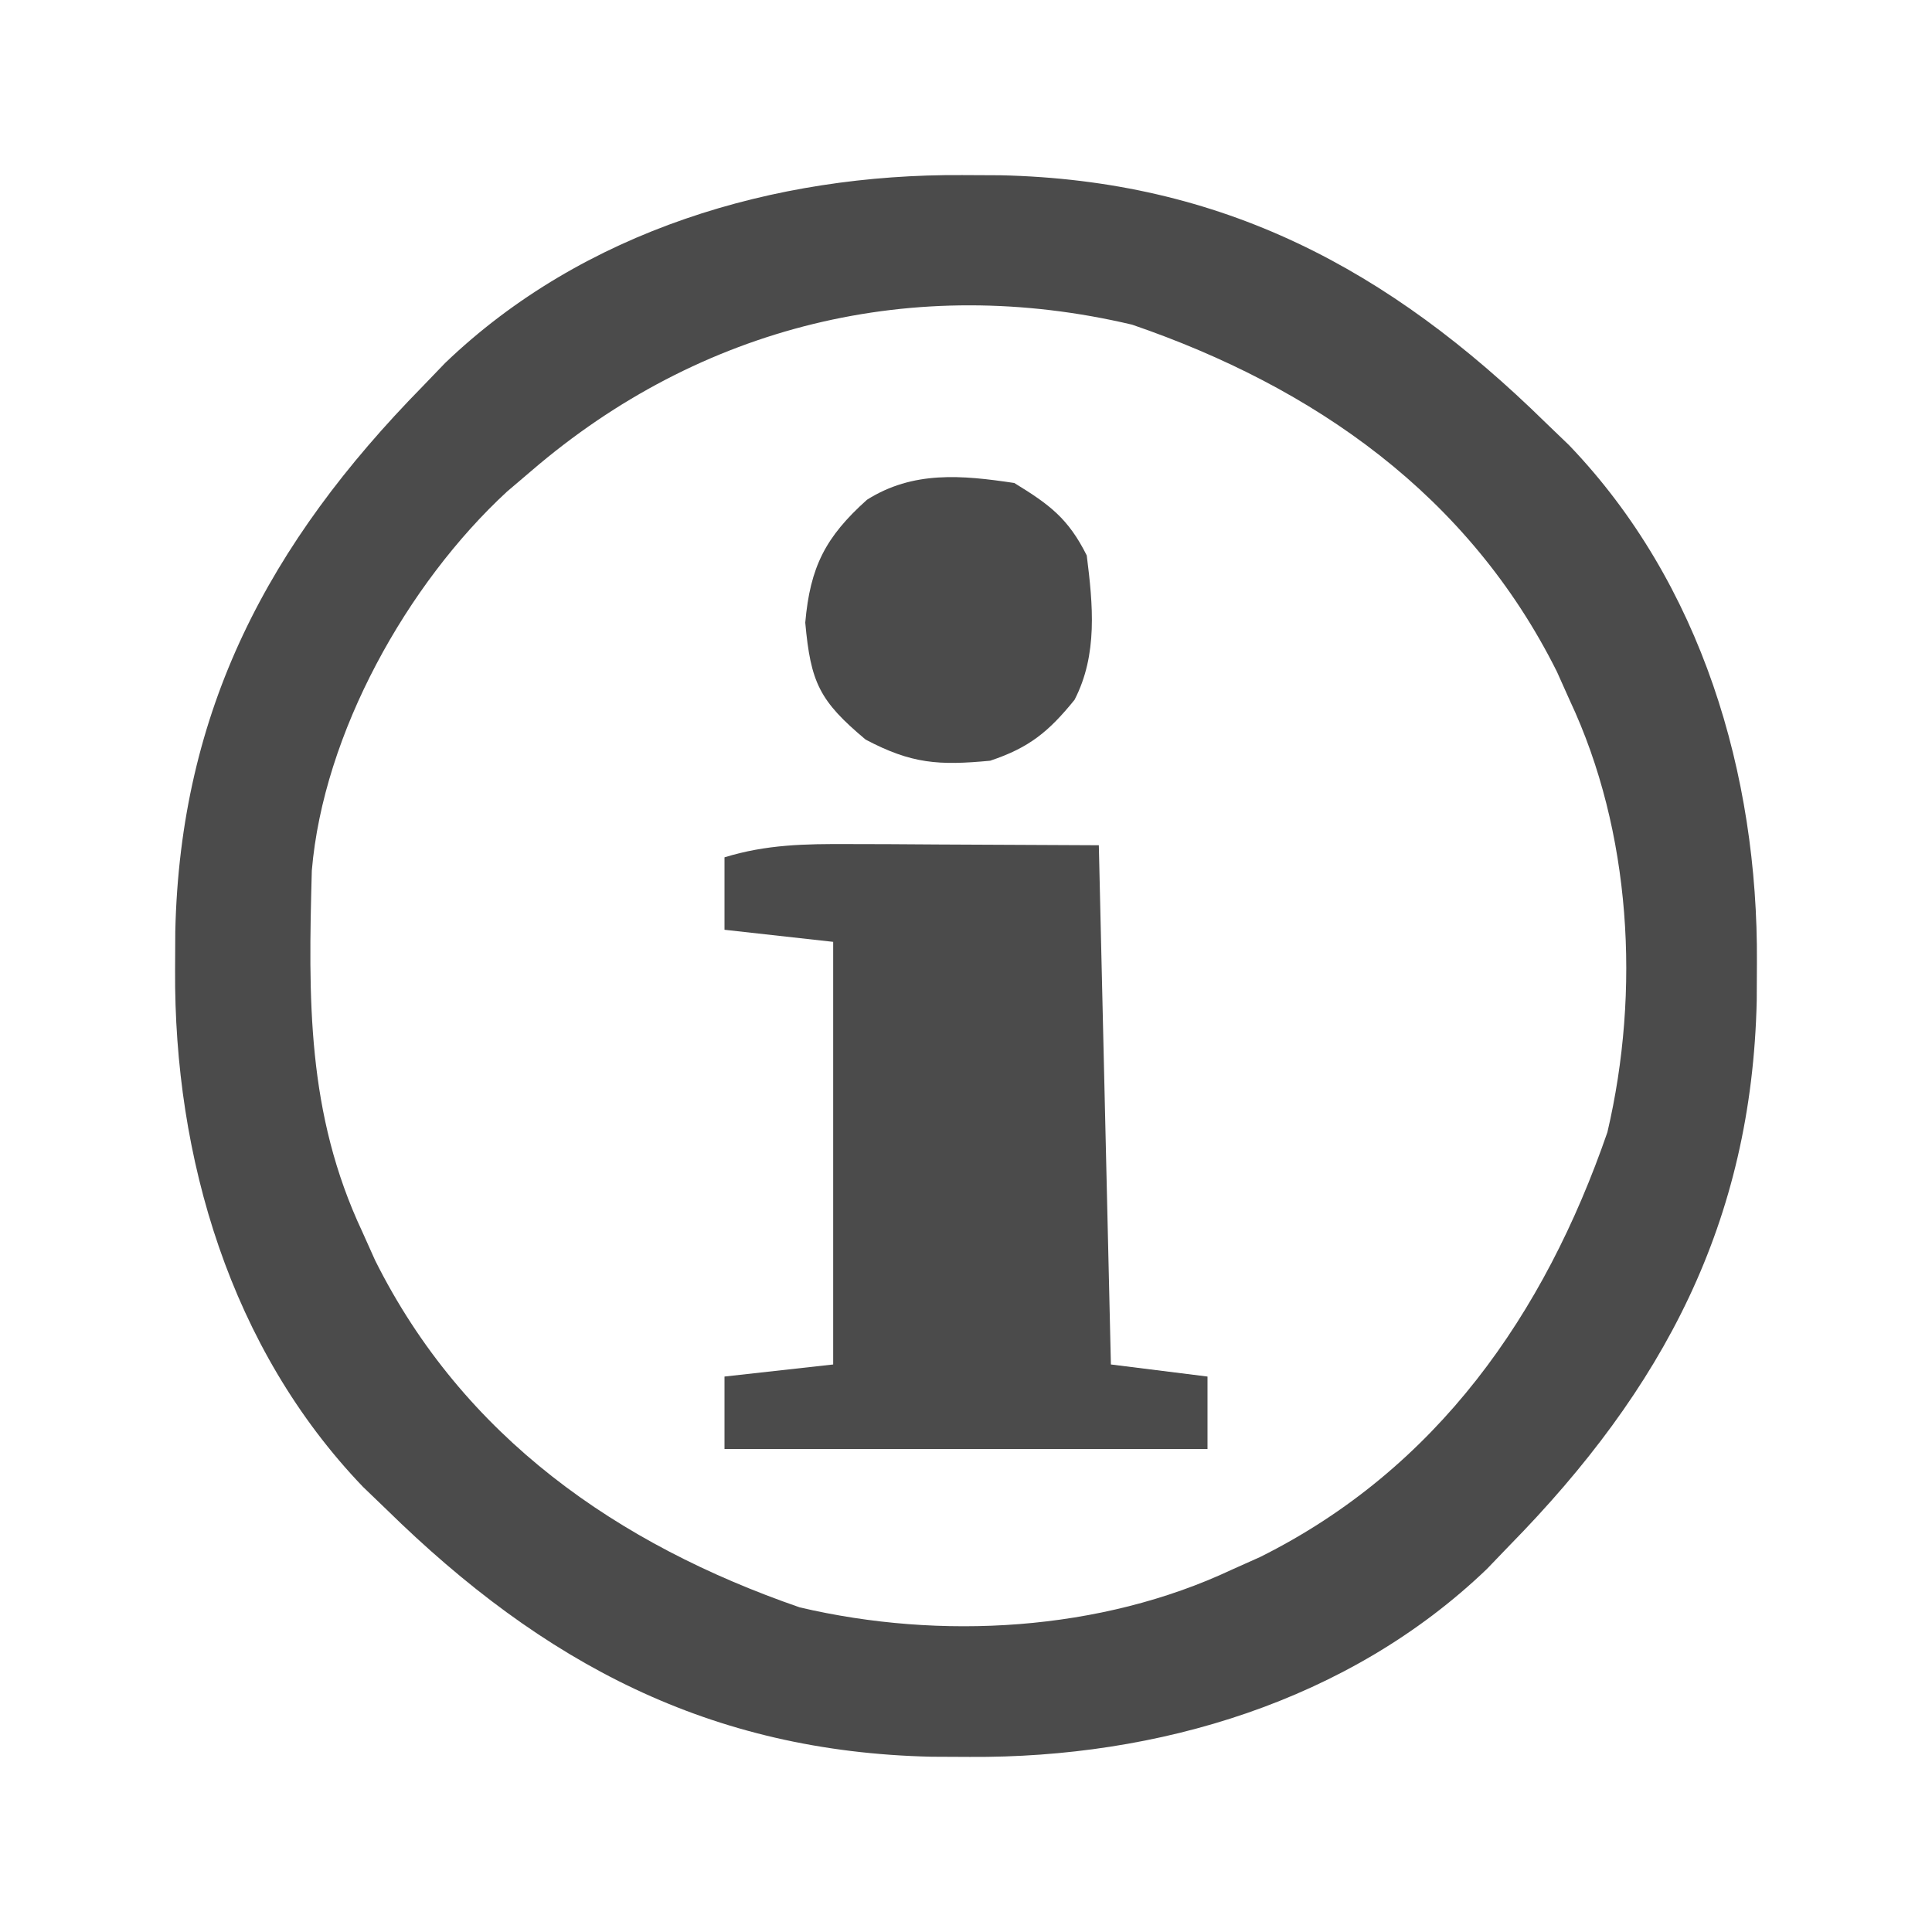 <?xml version="1.0" encoding="UTF-8"?>
<svg version="1.1" xmlns="http://www.w3.org/2000/svg" width="160" height="160">
<path d="M0 0 C1.565 0.007 1.565 0.007 3.163 0.015 C21.508 0.425 35.313 7.742 48.312 20.5 C48.952 21.115 49.591 21.73 50.25 22.363 C61.231 33.81 65.911 49.649 65.812 65.188 C65.808 66.231 65.803 67.275 65.797 68.35 C65.388 86.696 58.071 100.5 45.312 113.5 C44.698 114.139 44.083 114.779 43.449 115.438 C32.003 126.418 16.164 131.099 0.625 131 C-0.419 130.995 -1.462 130.99 -2.538 130.985 C-20.883 130.575 -34.688 123.258 -47.688 110.5 C-48.327 109.885 -48.966 109.27 -49.625 108.637 C-60.606 97.19 -65.286 81.351 -65.188 65.812 C-65.183 64.769 -65.178 63.725 -65.172 62.65 C-64.763 44.304 -57.446 30.5 -44.688 17.5 C-44.073 16.861 -43.458 16.221 -42.824 15.562 C-31.378 4.582 -15.539 -0.099 0 0 Z M-35.688 24.5 C-36.354 25.067 -37.02 25.634 -37.707 26.219 C-45.97 33.852 -52.906 46.233 -53.865 57.6 C-54.154 68.204 -54.295 77.694 -49.688 87.5 C-49.337 88.282 -48.986 89.065 -48.625 89.871 C-41.322 104.502 -28.527 113.411 -13.453 118.617 C-1.775 121.355 11.449 120.604 22.312 115.5 C23.095 115.149 23.877 114.799 24.684 114.438 C39.315 107.135 48.223 94.339 53.43 79.266 C56.168 67.587 55.417 54.363 50.312 43.5 C49.962 42.718 49.611 41.935 49.25 41.129 C41.953 26.509 29.147 17.559 14.066 12.387 C-3.988 8.122 -21.675 12.456 -35.688 24.5 Z " fill="#4B4B4B" transform="translate(79.688,14.5)"/>
<path d="M0 0 C1.086 0.002 2.173 0.005 3.292 0.008 C5.352 0.021 5.352 0.021 7.453 0.035 C11.826 0.056 16.198 0.076 20.703 0.098 C21.033 14.288 21.363 28.478 21.703 43.098 C24.343 43.428 26.983 43.758 29.703 44.098 C29.703 46.078 29.703 48.058 29.703 50.098 C16.503 50.098 3.303 50.098 -10.297 50.098 C-10.297 48.118 -10.297 46.138 -10.297 44.098 C-5.842 43.603 -5.842 43.603 -1.297 43.098 C-1.297 31.548 -1.297 19.998 -1.297 8.098 C-4.267 7.768 -7.237 7.438 -10.297 7.098 C-10.297 5.118 -10.297 3.138 -10.297 1.098 C-6.82 0.029 -3.626 -0.017 0 0 Z " fill="#4B4B4B" transform="translate(70.297,69.902)"/>
<path d="M0 0 C2.934 1.796 4.472 2.944 6 6 C6.514 10.086 6.921 14.218 4.988 17.957 C2.852 20.594 1.234 21.922 -2 23 C-6.252 23.401 -8.501 23.264 -12.312 21.25 C-16.145 18.041 -16.861 16.524 -17.312 11.562 C-16.908 6.947 -15.636 4.466 -12.199 1.387 C-8.382 -1.02 -4.358 -0.656 0 0 Z " fill="#4B4B4B" transform="translate(84,40)"/>
</svg>

